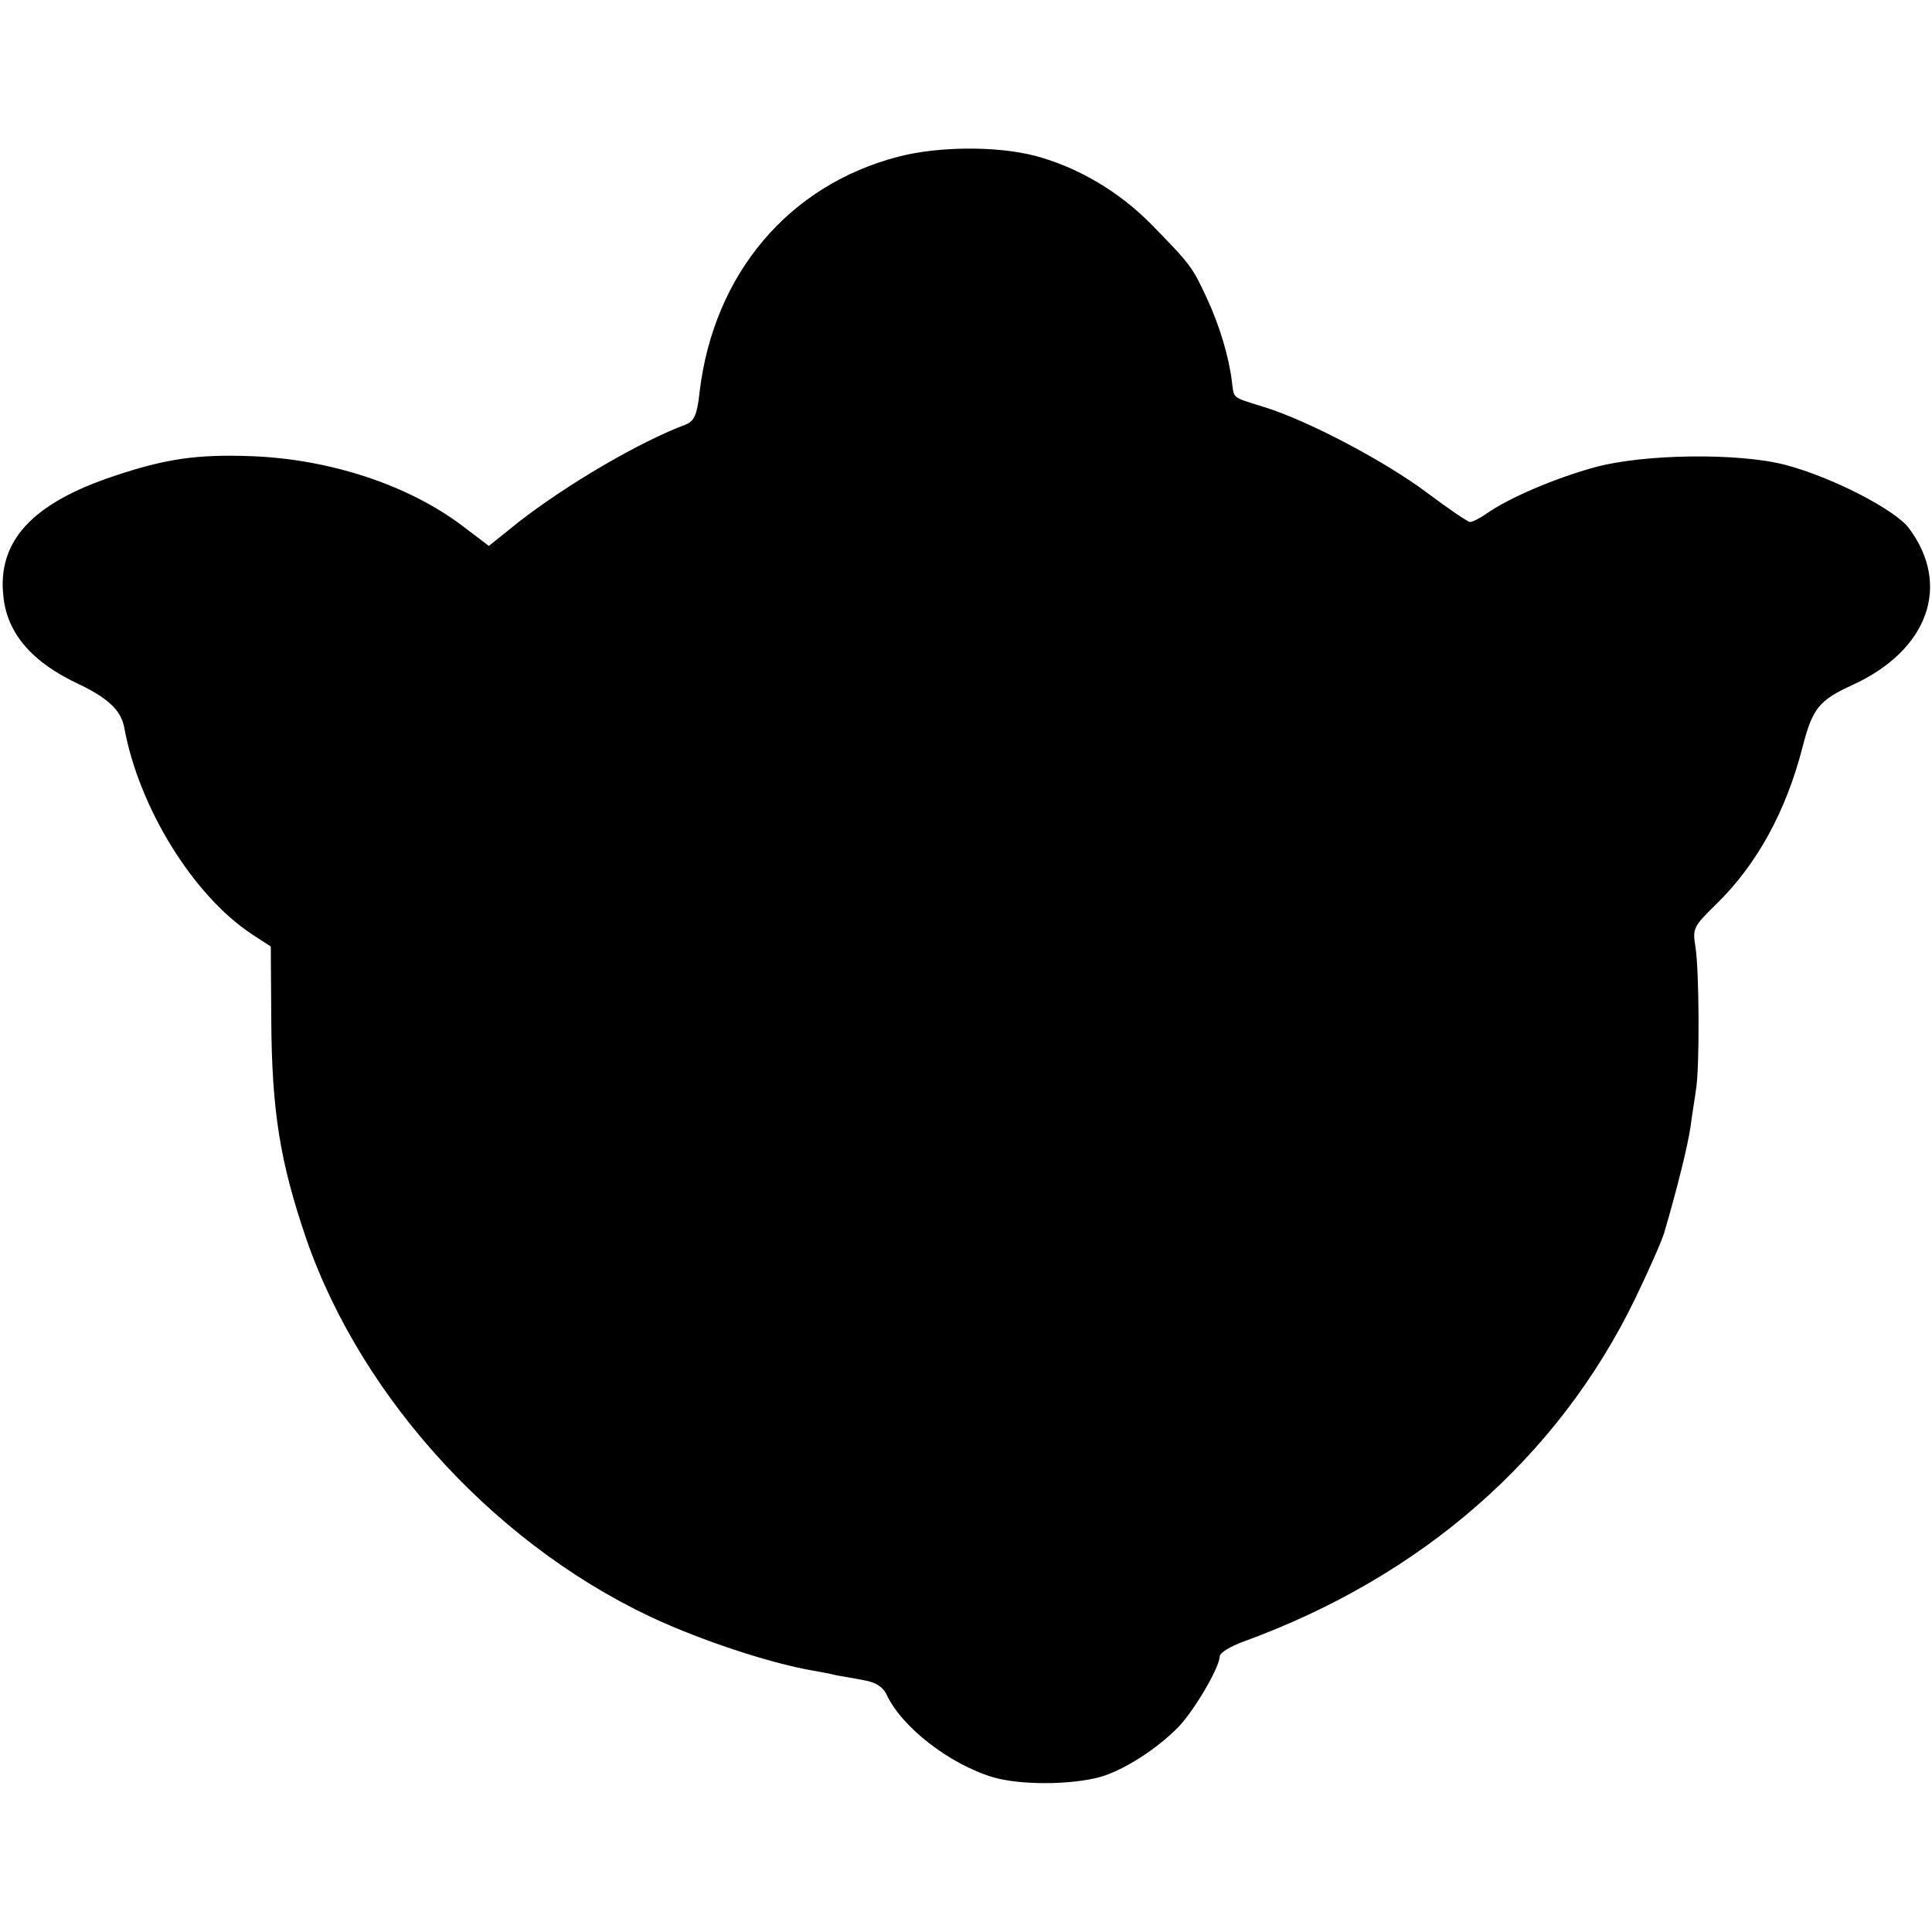 <?xml version="1.0" standalone="no"?>
<!DOCTYPE svg PUBLIC "-//W3C//DTD SVG 20010904//EN"
 "http://www.w3.org/TR/2001/REC-SVG-20010904/DTD/svg10.dtd">
<svg version="1.0" xmlns="http://www.w3.org/2000/svg"
 width="396pt" height="396pt" viewBox="0 0 396 396"
 preserveAspectRatio="xMidYMid meet">
<g transform="translate(0,396) scale(0.1,-0.1)"
fill="#000000" stroke="none">
<path d="M1842 3639 c-225 -58 -379 -240 -408 -482 -5 -47 -11 -60 -28 -67
-96 -36 -244 -123 -343 -200 l-61 -49 -54 41 c-111 84 -272 137 -433 143 -111
4 -175 -5 -282 -41 -168 -56 -239 -134 -226 -247 8 -76 59 -135 156 -180 60
-29 86 -54 92 -90 30 -162 140 -341 260 -421 l40 -26 1 -148 c1 -190 18 -294
72 -452 116 -334 402 -641 734 -787 101 -44 223 -83 303 -97 17 -3 39 -7 50
-10 11 -2 36 -6 56 -10 24 -4 39 -14 46 -29 31 -67 129 -143 219 -170 56 -16
158 -16 220 1 48 14 117 58 161 104 32 34 83 121 83 143 0 7 21 20 48 30 366
133 645 377 803 702 28 58 55 119 60 136 26 88 48 177 54 217 3 25 9 59 11 75
8 43 7 248 -1 295 -6 37 -4 41 43 87 83 81 143 190 177 323 20 78 34 95 102
126 155 71 203 204 116 321 -28 38 -158 105 -253 130 -95 25 -290 23 -392 -5
-80 -22 -174 -62 -220 -94 -14 -10 -30 -18 -35 -18 -4 0 -44 27 -88 60 -85 64
-246 149 -335 176 -67 21 -60 16 -65 52 -6 50 -25 114 -51 170 -30 65 -33 69
-114 152 -67 68 -152 118 -240 141 -78 20 -197 19 -278 -2z"/>
</g>
</svg>

